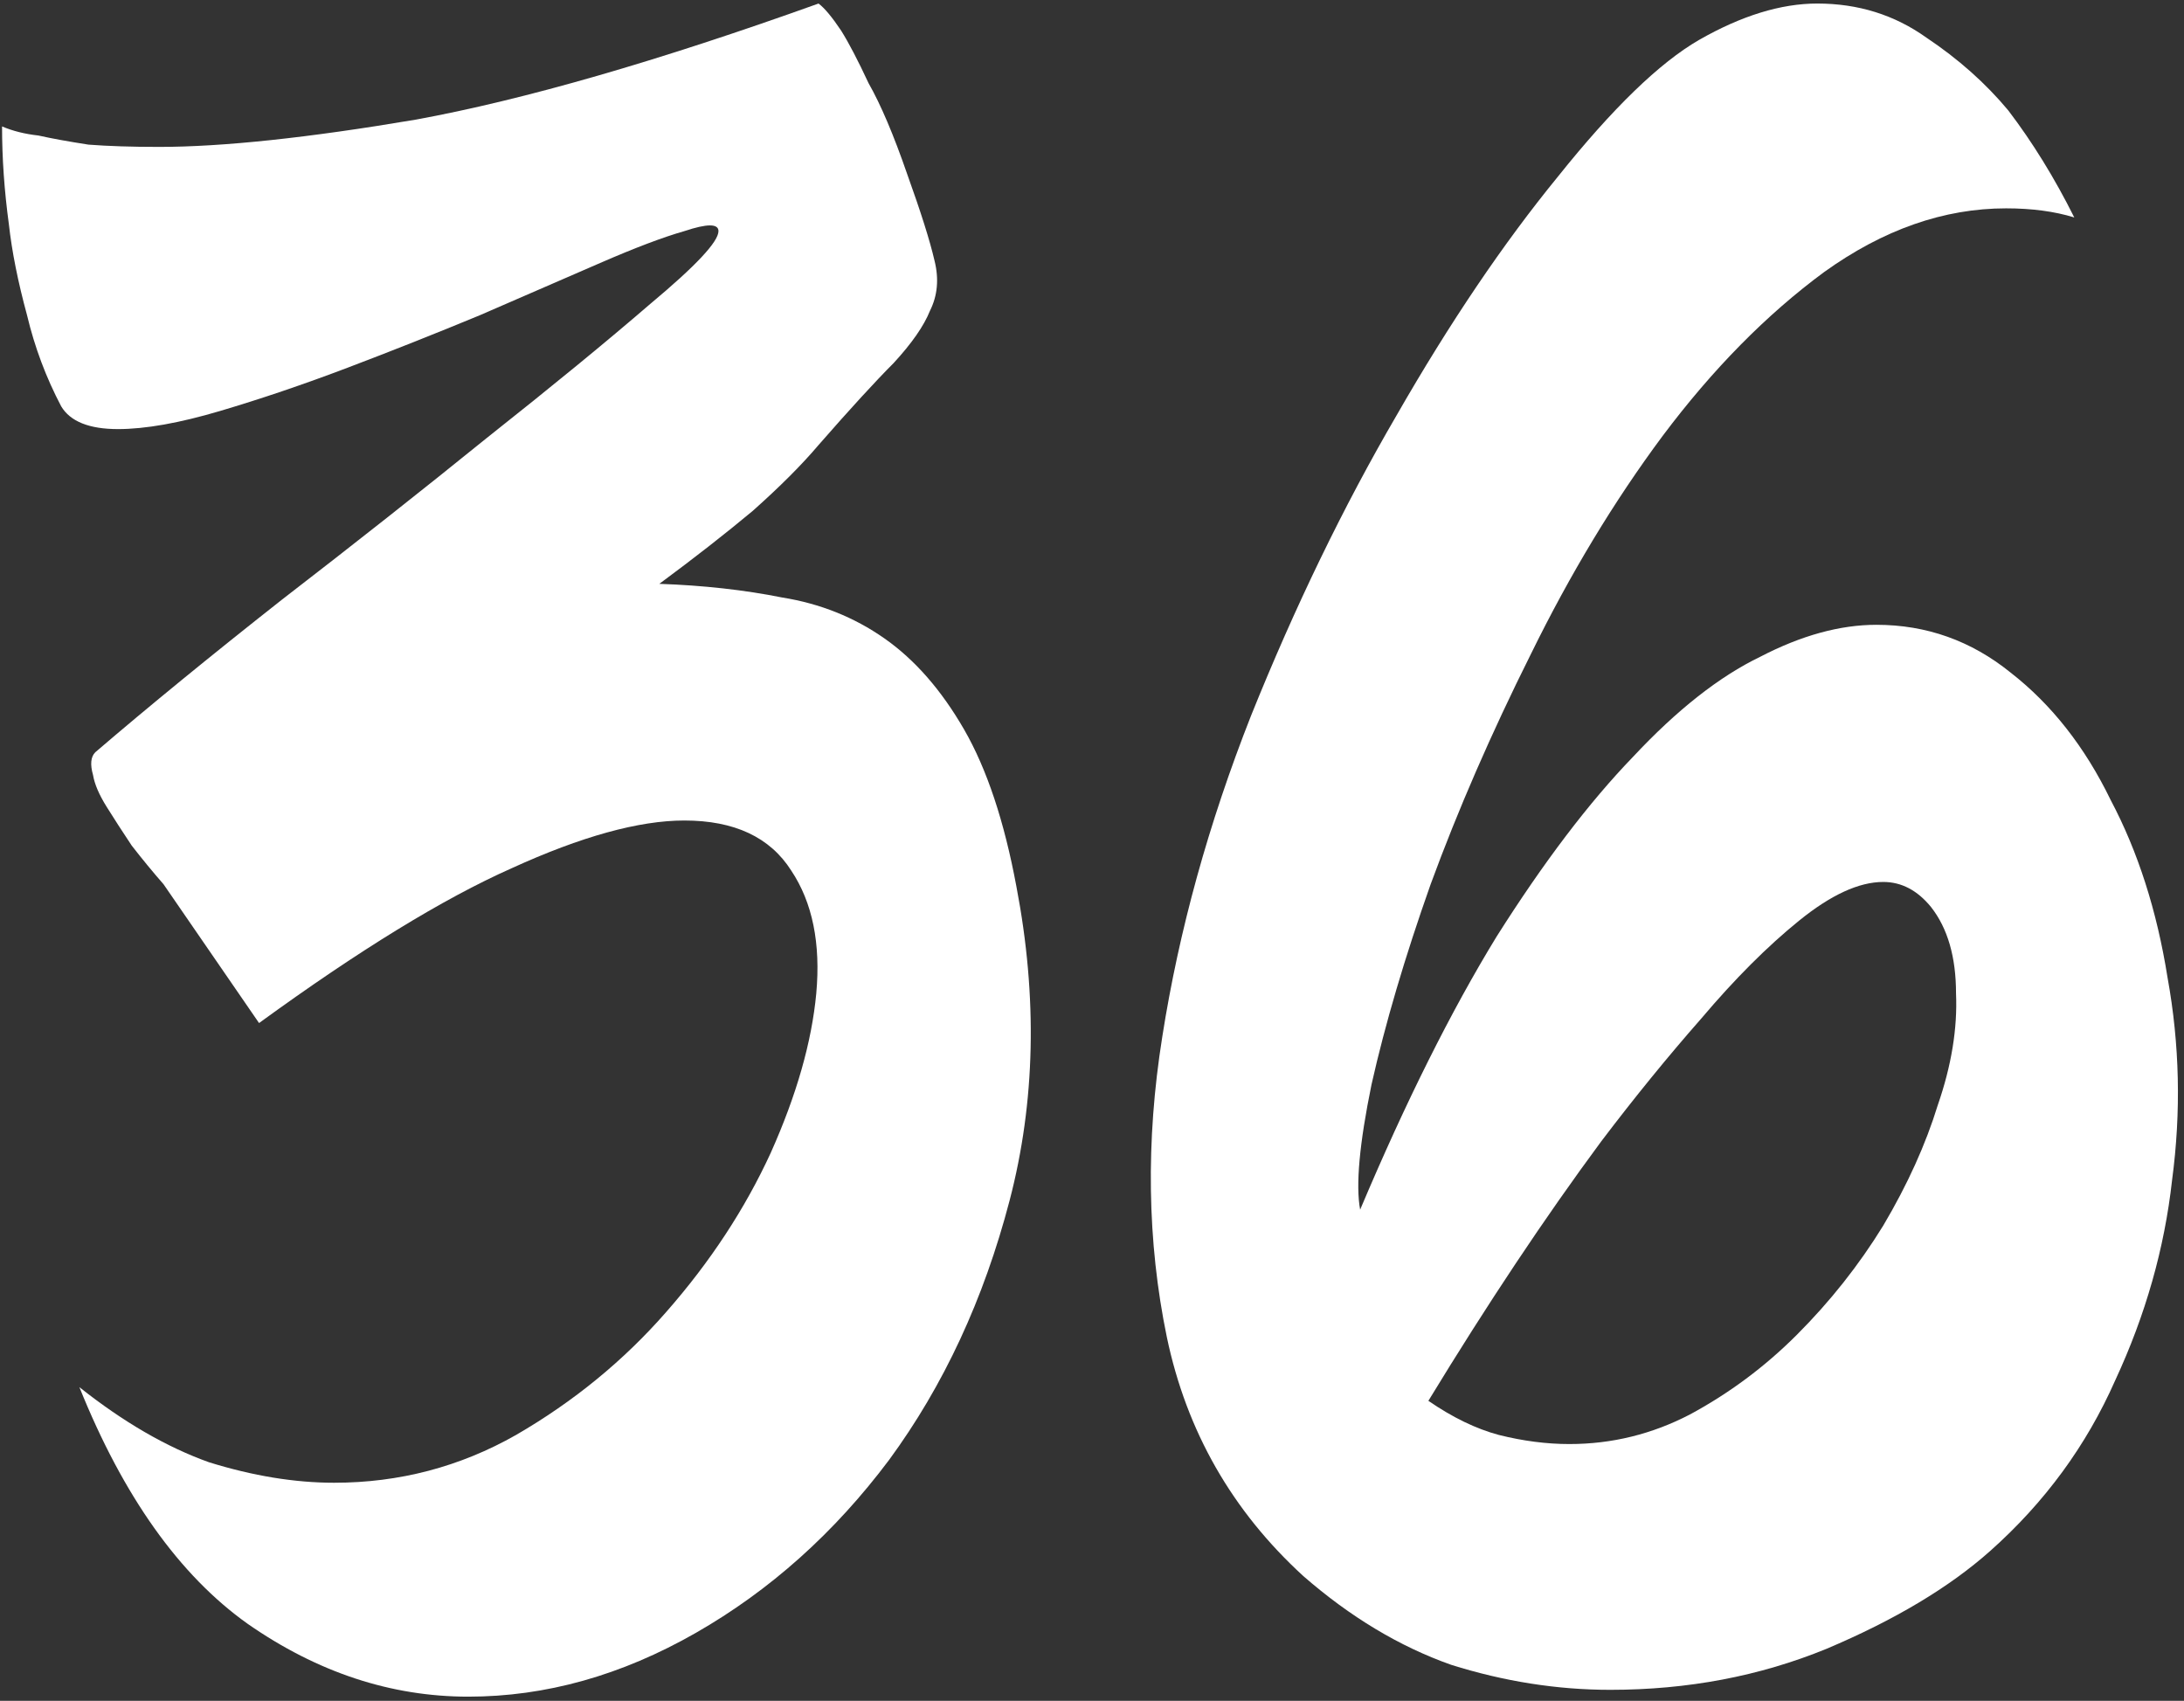 <?xml version="1.0" encoding="UTF-8"?> <svg xmlns="http://www.w3.org/2000/svg" width="357" height="278" viewBox="0 0 357 278" fill="none"><rect x="0" y="0" width="357" height="278" fill="#333333" stroke="none"/><g clip-path="url(#clip0_28_1781)"><path d="M0.336 20.664C2.071 21.408 4.054 21.904 6.284 22.152C8.515 22.648 11.241 23.144 14.463 23.64C17.685 23.888 21.526 24.012 25.988 24.012C36.397 24.012 50.4 22.524 67.997 19.548C85.594 16.325 107.528 10.001 133.8 0.578C134.791 1.322 136.03 2.81 137.517 5.041C138.756 7.025 140.244 9.877 141.978 13.597C143.961 17.068 146.068 22.028 148.298 28.476C150.529 34.675 152.016 39.386 152.76 42.61C153.503 45.586 153.255 48.314 152.016 50.793C151.025 53.273 149.042 56.125 146.068 59.349C143.094 62.325 139.004 66.788 133.8 72.739C131.073 75.963 127.479 79.559 123.018 83.527C118.557 87.246 113.477 91.214 107.776 95.43C114.964 95.678 121.655 96.422 127.851 97.662C134.048 98.653 139.624 100.885 144.581 104.357C149.537 107.828 153.875 112.788 157.593 119.236C161.31 125.683 164.16 134.238 166.143 144.901C169.613 163.004 169.241 180.114 165.028 196.233C160.815 212.351 154.247 226.486 145.324 238.637C136.402 250.54 125.868 259.963 113.724 266.907C101.58 273.85 89.188 277.322 76.548 277.322C63.908 277.322 51.888 273.354 40.486 265.419C29.334 257.483 20.163 244.589 12.976 226.734C20.163 232.438 27.227 236.529 34.166 239.009C41.354 241.241 48.17 242.357 54.614 242.357C65.271 242.357 75.185 239.753 84.355 234.545C93.773 229.09 101.952 222.395 108.891 214.459C116.079 206.276 121.779 197.597 125.992 188.421C130.206 178.998 132.684 170.319 133.428 162.384C134.171 154.2 132.808 147.505 129.338 142.298C125.868 136.842 120.044 134.114 111.866 134.114C104.43 134.114 95.012 136.718 83.611 141.926C72.459 146.885 58.703 155.316 42.345 167.219L26.731 144.529C24.996 142.546 23.261 140.438 21.526 138.206C20.04 135.974 18.676 133.866 17.437 131.882C16.198 129.899 15.454 128.163 15.207 126.675C14.711 124.939 14.835 123.699 15.578 122.955C24.253 115.516 34.414 107.209 46.063 98.034C57.959 88.858 69.113 80.055 79.522 71.624C90.179 63.192 99.102 55.877 106.289 49.678C113.724 43.478 117.442 39.511 117.442 37.775C117.442 36.535 115.583 36.535 111.866 37.775C108.395 38.767 103.81 40.502 98.11 42.982C92.41 45.462 85.842 48.314 78.407 51.538C71.219 54.513 64.032 57.365 56.844 60.093C49.657 62.82 42.717 65.176 36.025 67.16C29.334 69.144 23.757 70.136 19.296 70.136C14.587 70.136 11.489 68.896 10.002 66.416C7.523 61.705 5.665 56.745 4.425 51.538C2.938 46.082 1.947 41.122 1.451 36.659C0.708 31.203 0.336 25.872 0.336 20.664Z" fill="white"></path><path d="M339.066 35.543C335.844 34.551 332.127 34.055 327.913 34.055C317.752 34.055 307.838 37.527 298.172 44.47C288.754 51.413 279.956 60.341 271.777 71.252C263.846 81.915 256.658 93.818 250.215 106.961C243.771 119.856 238.318 132.378 233.857 144.529C229.644 156.432 226.422 167.343 224.191 177.263C222.208 186.934 221.589 193.753 222.332 197.721C229.767 180.114 237.203 165.236 244.638 153.084C252.321 140.934 259.757 131.138 266.944 123.699C274.131 116.012 281.071 110.556 287.763 107.333C294.454 103.861 300.775 102.125 306.723 102.125C314.902 102.125 322.213 104.729 328.657 109.936C335.349 115.144 340.801 122.087 345.015 130.766C349.476 139.198 352.574 148.869 354.309 159.78C356.291 170.691 356.539 181.726 355.052 192.885C353.813 204.044 350.715 214.955 345.758 225.618C341.049 236.281 334.233 245.581 325.311 253.516C318.619 259.467 309.697 264.799 298.544 269.51C287.639 273.974 275.866 276.206 263.226 276.206C254.552 276.206 245.877 274.842 237.203 272.114C228.776 269.139 220.721 264.303 213.038 257.607C201.389 246.944 193.954 233.925 190.732 218.551C187.51 202.928 187.262 186.562 189.989 169.451C192.715 152.093 197.548 134.61 204.487 117.004C211.675 99.149 219.606 82.783 228.28 67.904C236.955 52.778 245.753 39.758 254.676 28.847C263.598 17.688 271.281 10.249 277.725 6.529C284.665 2.562 291.109 0.578 297.057 0.578C303.749 0.578 309.697 2.438 314.902 6.157C320.107 9.629 324.568 13.597 328.285 18.06C332.251 23.268 335.844 29.095 339.066 35.543ZM233.485 228.966C237.451 231.694 241.292 233.554 245.01 234.545C248.975 235.537 252.817 236.033 256.534 236.033C263.474 236.033 270.042 234.421 276.238 231.198C282.682 227.726 288.506 223.387 293.711 218.179C299.164 212.723 303.873 206.772 307.838 200.325C311.804 193.629 314.778 187.058 316.76 180.61C318.991 174.163 319.983 168.087 319.735 162.384C319.735 156.432 318.371 151.721 315.645 148.249C313.415 145.521 310.812 144.157 307.838 144.157C303.873 144.157 299.288 146.265 294.083 150.481C288.878 154.696 283.55 160.028 278.097 166.475C272.644 172.675 267.192 179.37 261.739 186.562C252.569 198.961 243.151 213.095 233.485 228.966Z" fill="white"></path></g><defs><clipPath id="clip0_28_1781"><rect width="356" height="277" fill="white" transform="translate(0.16 0.5)"></rect></clipPath></defs></svg> 